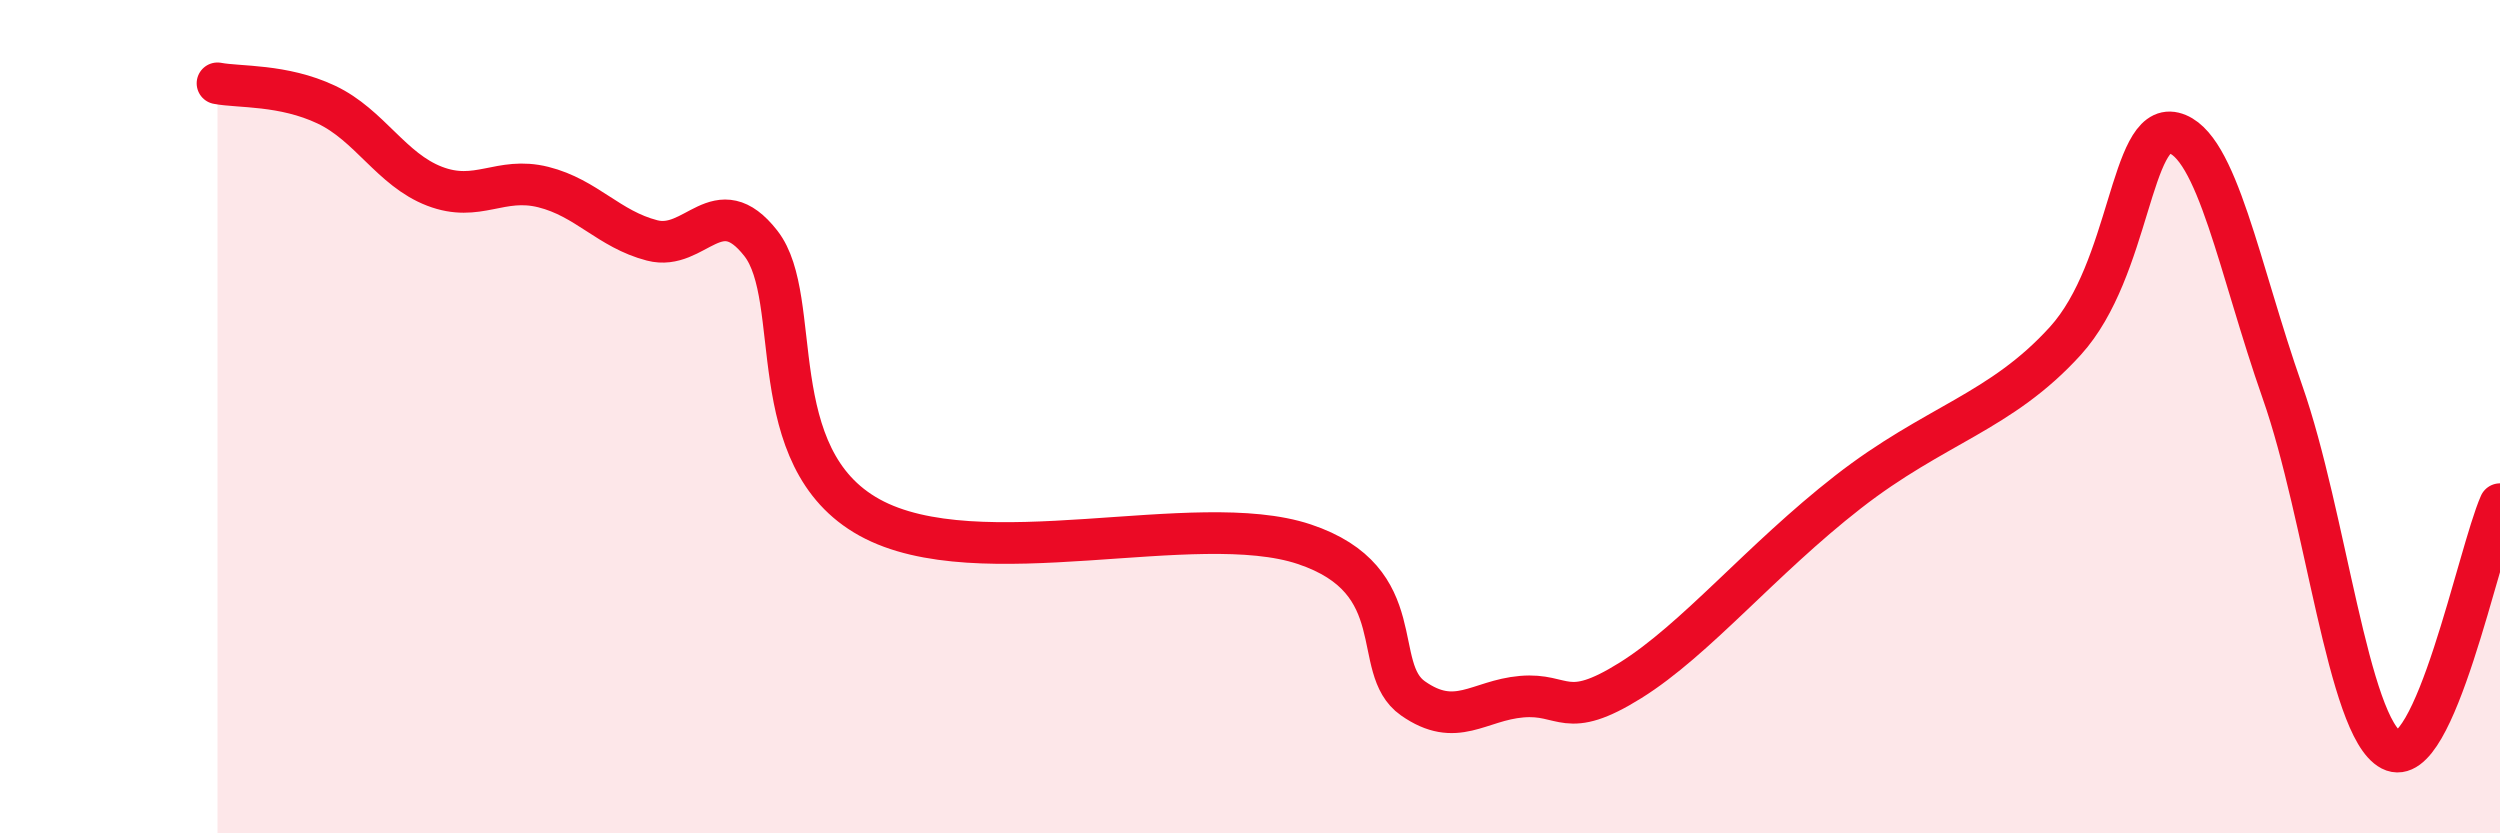 
    <svg width="60" height="20" viewBox="0 0 60 20" xmlns="http://www.w3.org/2000/svg">
      <path
        d="M 5.22,2 C 5.74,2.1 6.79,2.02 7.83,2.51 C 8.87,3 9.39,4.07 10.43,4.47 C 11.47,4.87 12,4.23 13.04,4.49 C 14.08,4.75 14.61,5.5 15.65,5.77 C 16.69,6.04 17.22,4.51 18.26,5.84 C 19.3,7.17 18.26,10.98 20.87,12.42 C 23.48,13.86 28.69,12.19 31.3,13.06 C 33.91,13.93 32.87,16.03 33.91,16.76 C 34.95,17.49 35.48,16.81 36.52,16.72 C 37.56,16.63 37.56,17.31 39.13,16.33 C 40.7,15.35 42.26,13.44 44.35,11.81 C 46.44,10.18 48.01,9.9 49.57,8.18 C 51.13,6.46 51.13,2.94 52.17,3.19 C 53.21,3.44 53.74,6.45 54.78,9.41 C 55.82,12.37 56.35,17.46 57.39,18 C 58.43,18.54 59.48,13.28 60,12.1L60 20L5.22 20Z"
        fill="#EB0A25"
        opacity="0.1"
        stroke-linecap="round"
        stroke-linejoin="round"
      />
      <path
        d="M 5.22,2 C 5.74,2.1 6.79,2.02 7.83,2.51 C 8.87,3 9.39,4.07 10.43,4.47 C 11.47,4.87 12,4.23 13.04,4.49 C 14.08,4.75 14.61,5.5 15.65,5.77 C 16.69,6.04 17.22,4.51 18.26,5.84 C 19.3,7.17 18.26,10.98 20.87,12.42 C 23.48,13.86 28.69,12.19 31.3,13.06 C 33.91,13.93 32.87,16.03 33.91,16.76 C 34.95,17.49 35.48,16.81 36.52,16.72 C 37.56,16.63 37.56,17.31 39.13,16.33 C 40.7,15.35 42.26,13.44 44.35,11.81 C 46.44,10.18 48.01,9.9 49.57,8.18 C 51.13,6.46 51.13,2.94 52.17,3.19 C 53.21,3.44 53.74,6.45 54.78,9.41 C 55.82,12.37 56.35,17.46 57.39,18 C 58.43,18.54 59.48,13.28 60,12.1"
        stroke="#EB0A25"
        stroke-width="1"
        fill="none"
        stroke-linecap="round"
        stroke-linejoin="round"
      />
    </svg>
  